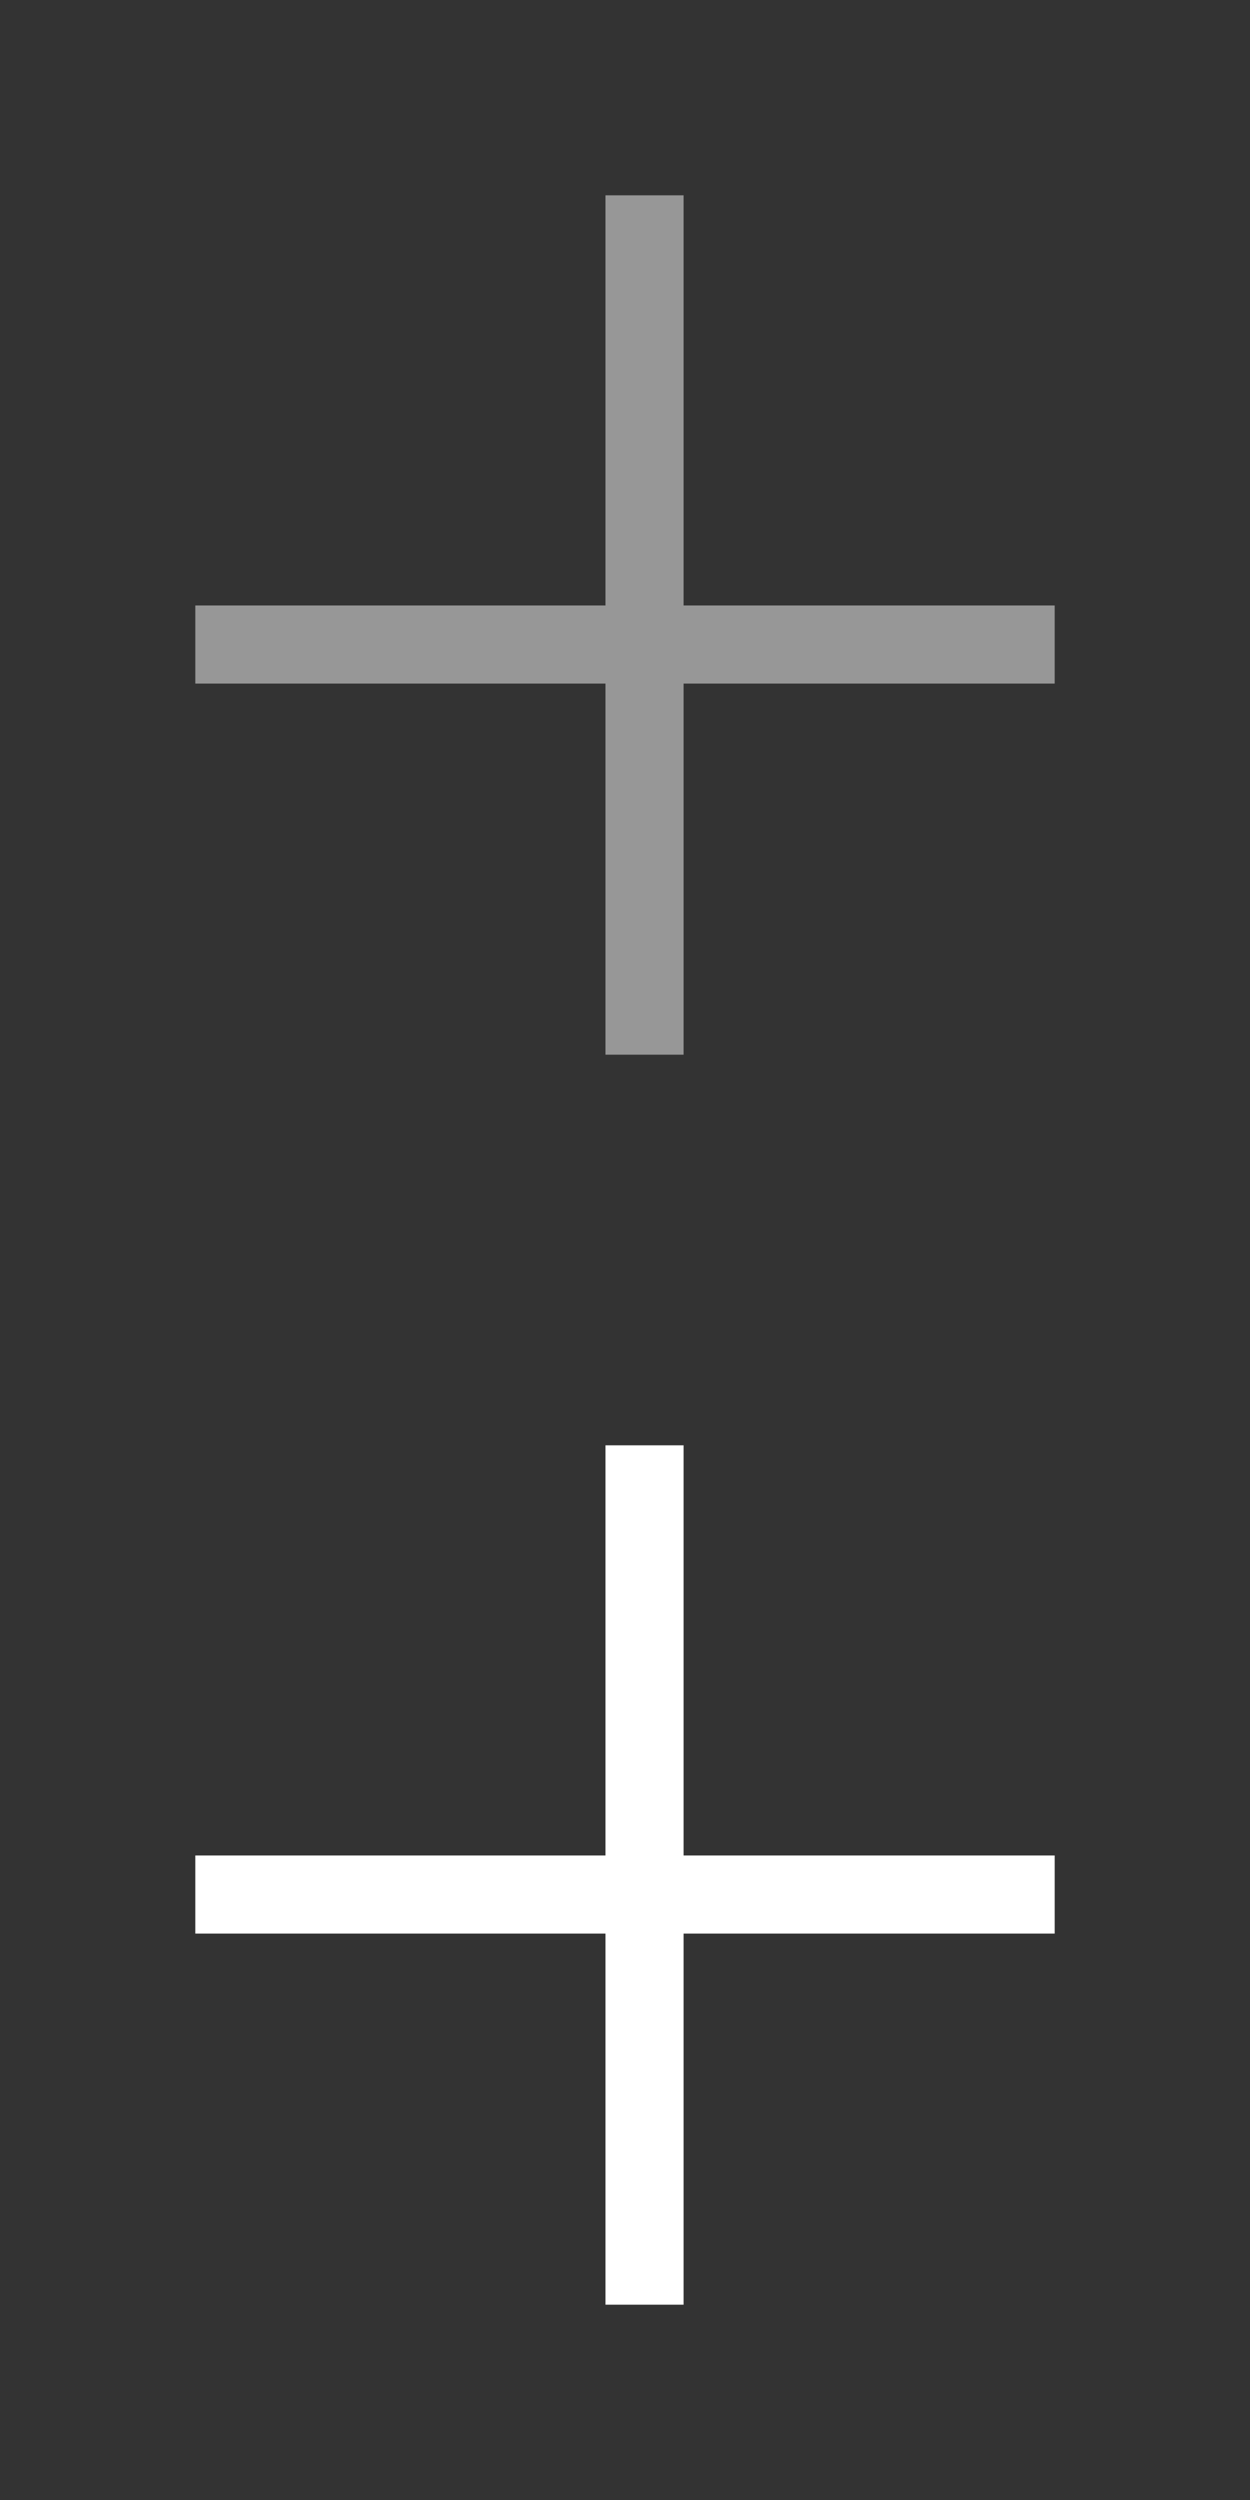 <svg xmlns="http://www.w3.org/2000/svg" width="32" height="64" viewBox="0 0 32 64">
  <rect x="0" y="0" width="32" height="64" fill="#333333" stroke="none"/>
  <g id="Grupo_3" data-name="Grupo 3" transform="translate(-262 -75)">
    <g id="todos-hover" transform="translate(262 107)">
      <rect id="Retângulo_2" data-name="Retângulo 2" width="32" height="32" fill="none"/>
      <g id="Grupo_2" data-name="Grupo 2" transform="translate(6 6)">
        <line id="Linha_3" data-name="Linha 3" y2="20" transform="translate(10.5)" fill="none" stroke="#fff" stroke-linecap="square" stroke-width="2"/>
        <line id="Linha_4" data-name="Linha 4" x2="20" transform="translate(0 10.5)" fill="none" stroke="#fff" stroke-linecap="square" stroke-width="2"/>
      </g>
    </g>
    <g id="todos_1_" data-name="todos (1)" transform="translate(262 75)">
      <rect id="Retângulo_1" data-name="Retângulo 1" width="32" height="32" fill="none"/>
      <g id="Grupo_1" data-name="Grupo 1" transform="translate(6 6)">
        <line id="Linha_1" data-name="Linha 1" y2="20" transform="translate(10.5)" fill="none" stroke="#979797" stroke-linecap="square" stroke-width="2"/>
        <line id="Linha_2" data-name="Linha 2" x2="20" transform="translate(0 10.5)" fill="none" stroke="#979797" stroke-linecap="square" stroke-width="2"/>
      </g>
    </g>
  </g>
</svg>
